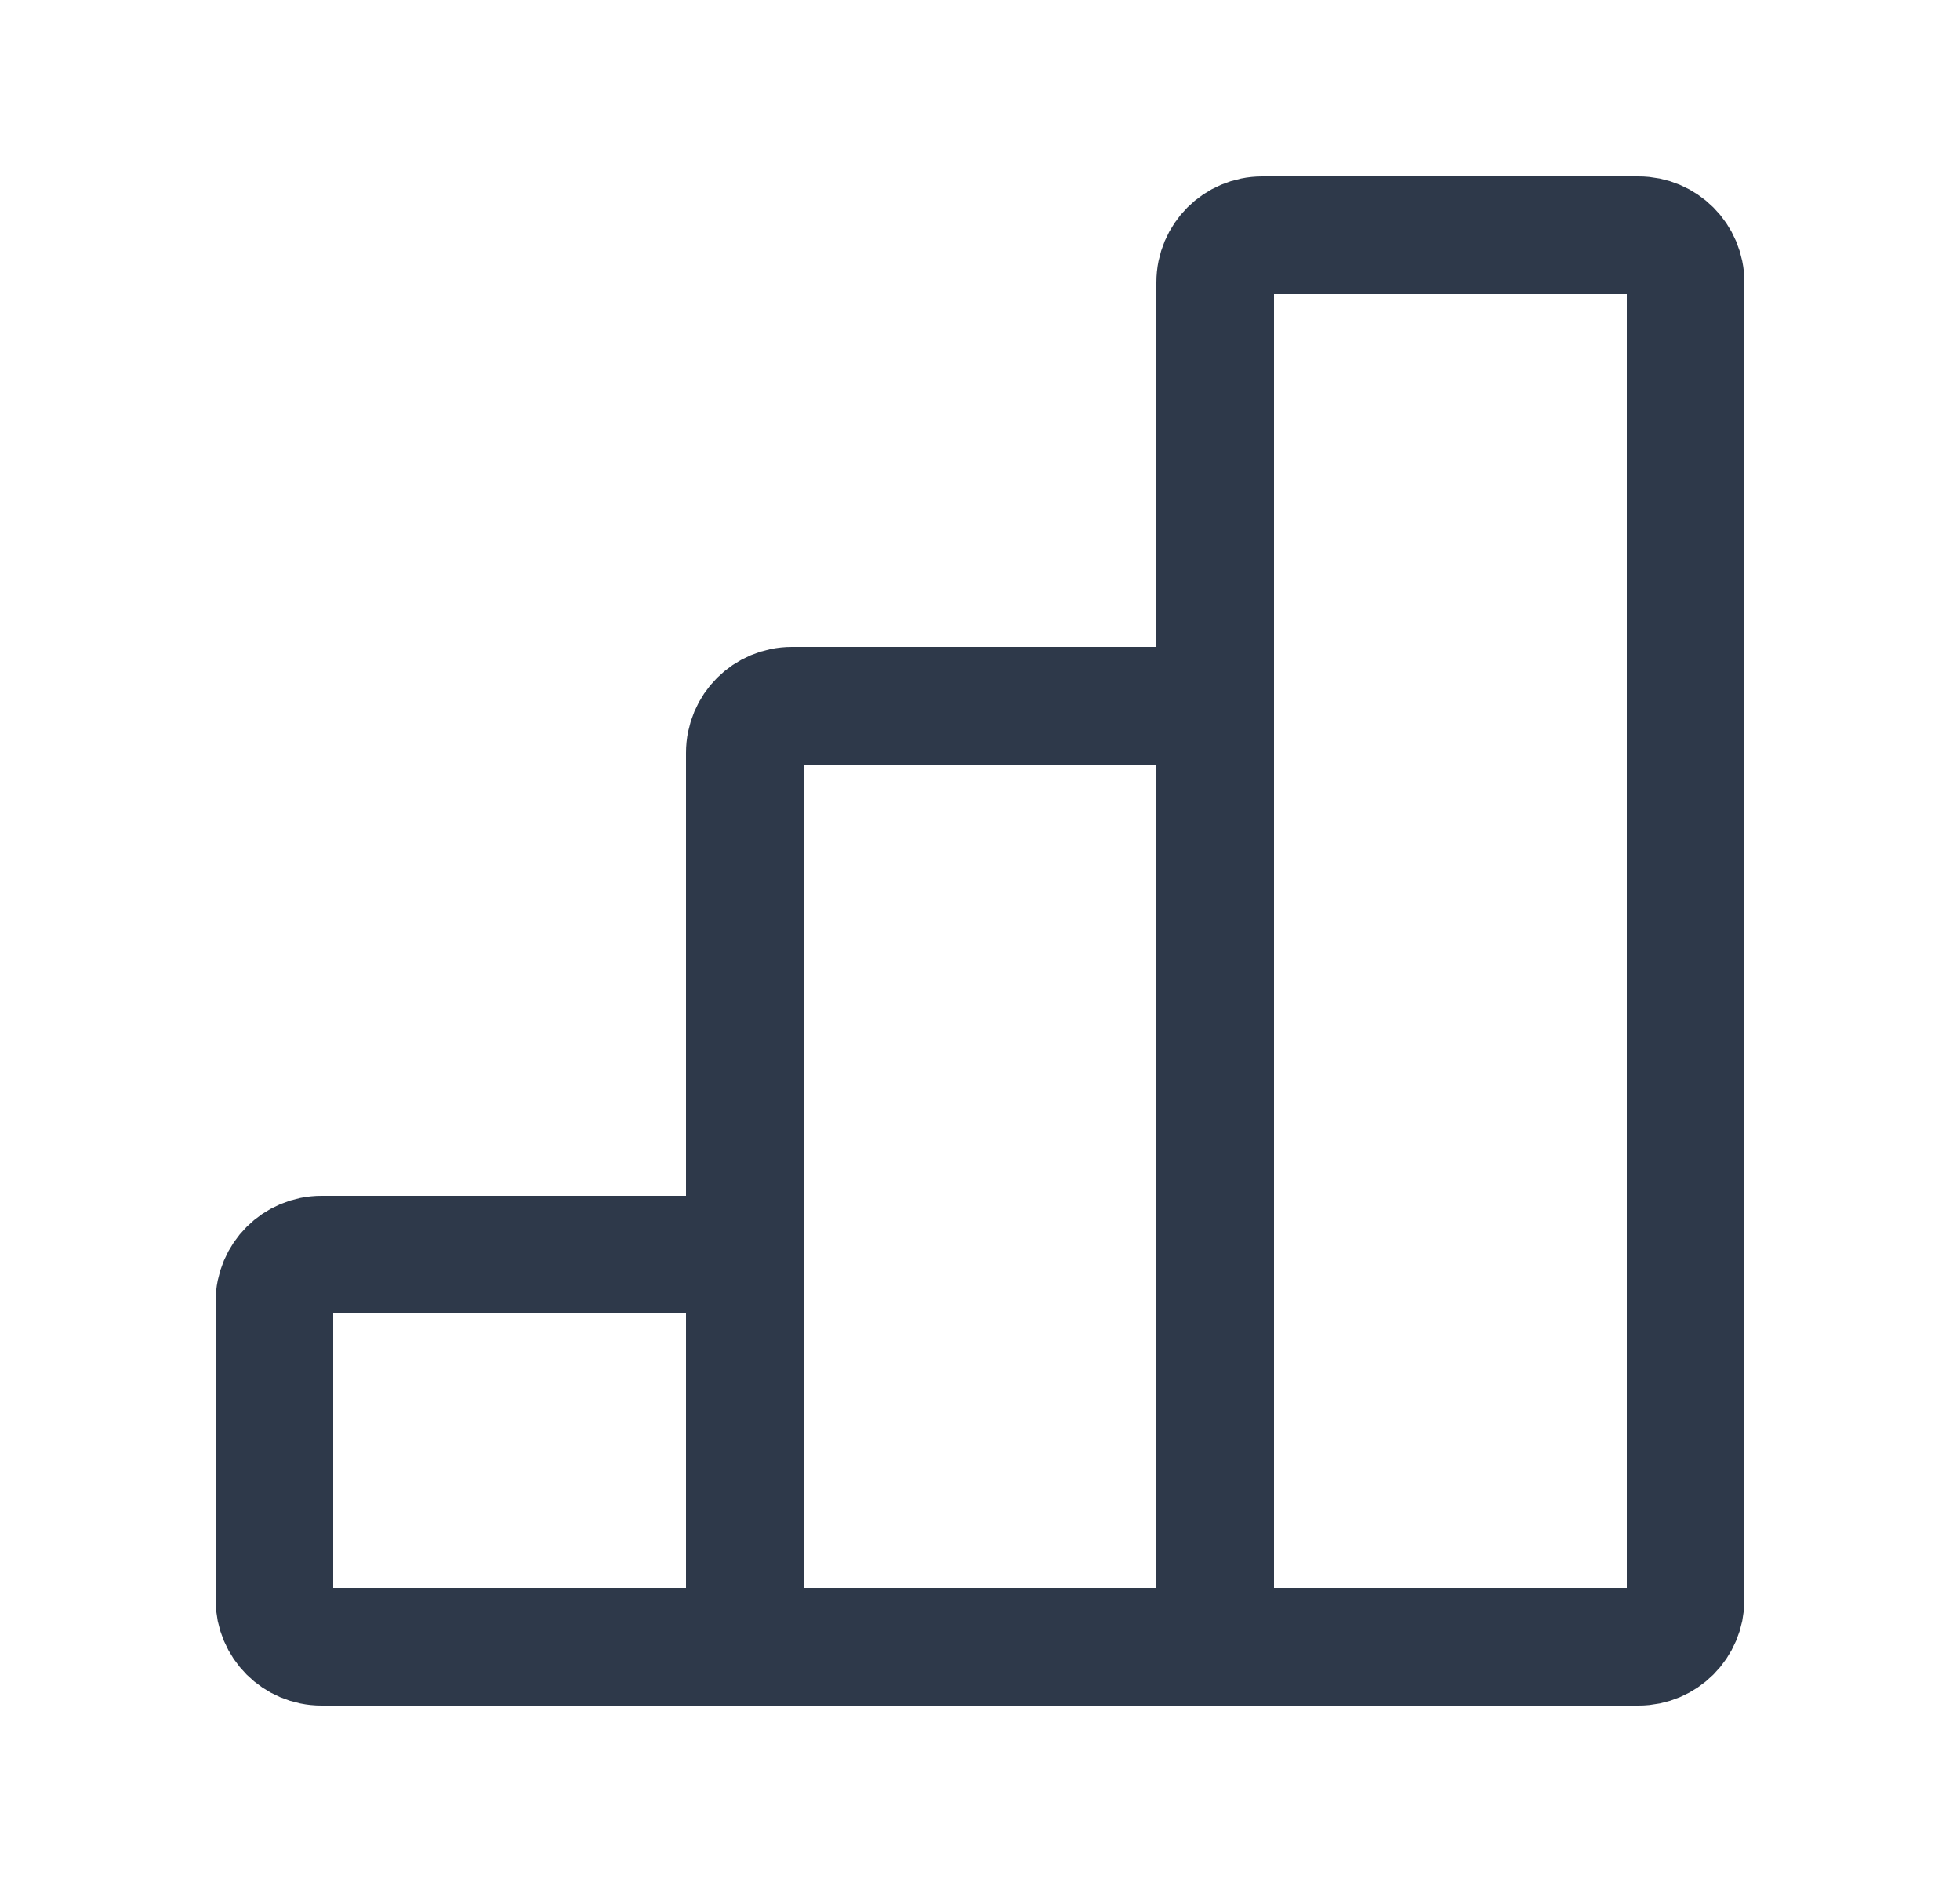 <svg width="25" height="24" viewBox="0 0 25 24" fill="none" xmlns="http://www.w3.org/2000/svg">
<path d="M9.5 21H15.5M9.5 21V16M9.5 21H4.1C3.769 21 3.5 20.731 3.5 20.4V16.6C3.5 16.269 3.769 16 4.1 16H9.5M15.5 21V9M15.5 21H20.9C21.231 21 21.5 20.731 21.5 20.4V3.6C21.5 3.269 21.231 3 20.9 3H16.1C15.769 3 15.5 3.269 15.5 3.6V9M15.5 9H10.1C9.769 9 9.5 9.269 9.5 9.6V16" stroke="#2E394A" stroke-width="1.5"/>
</svg>
